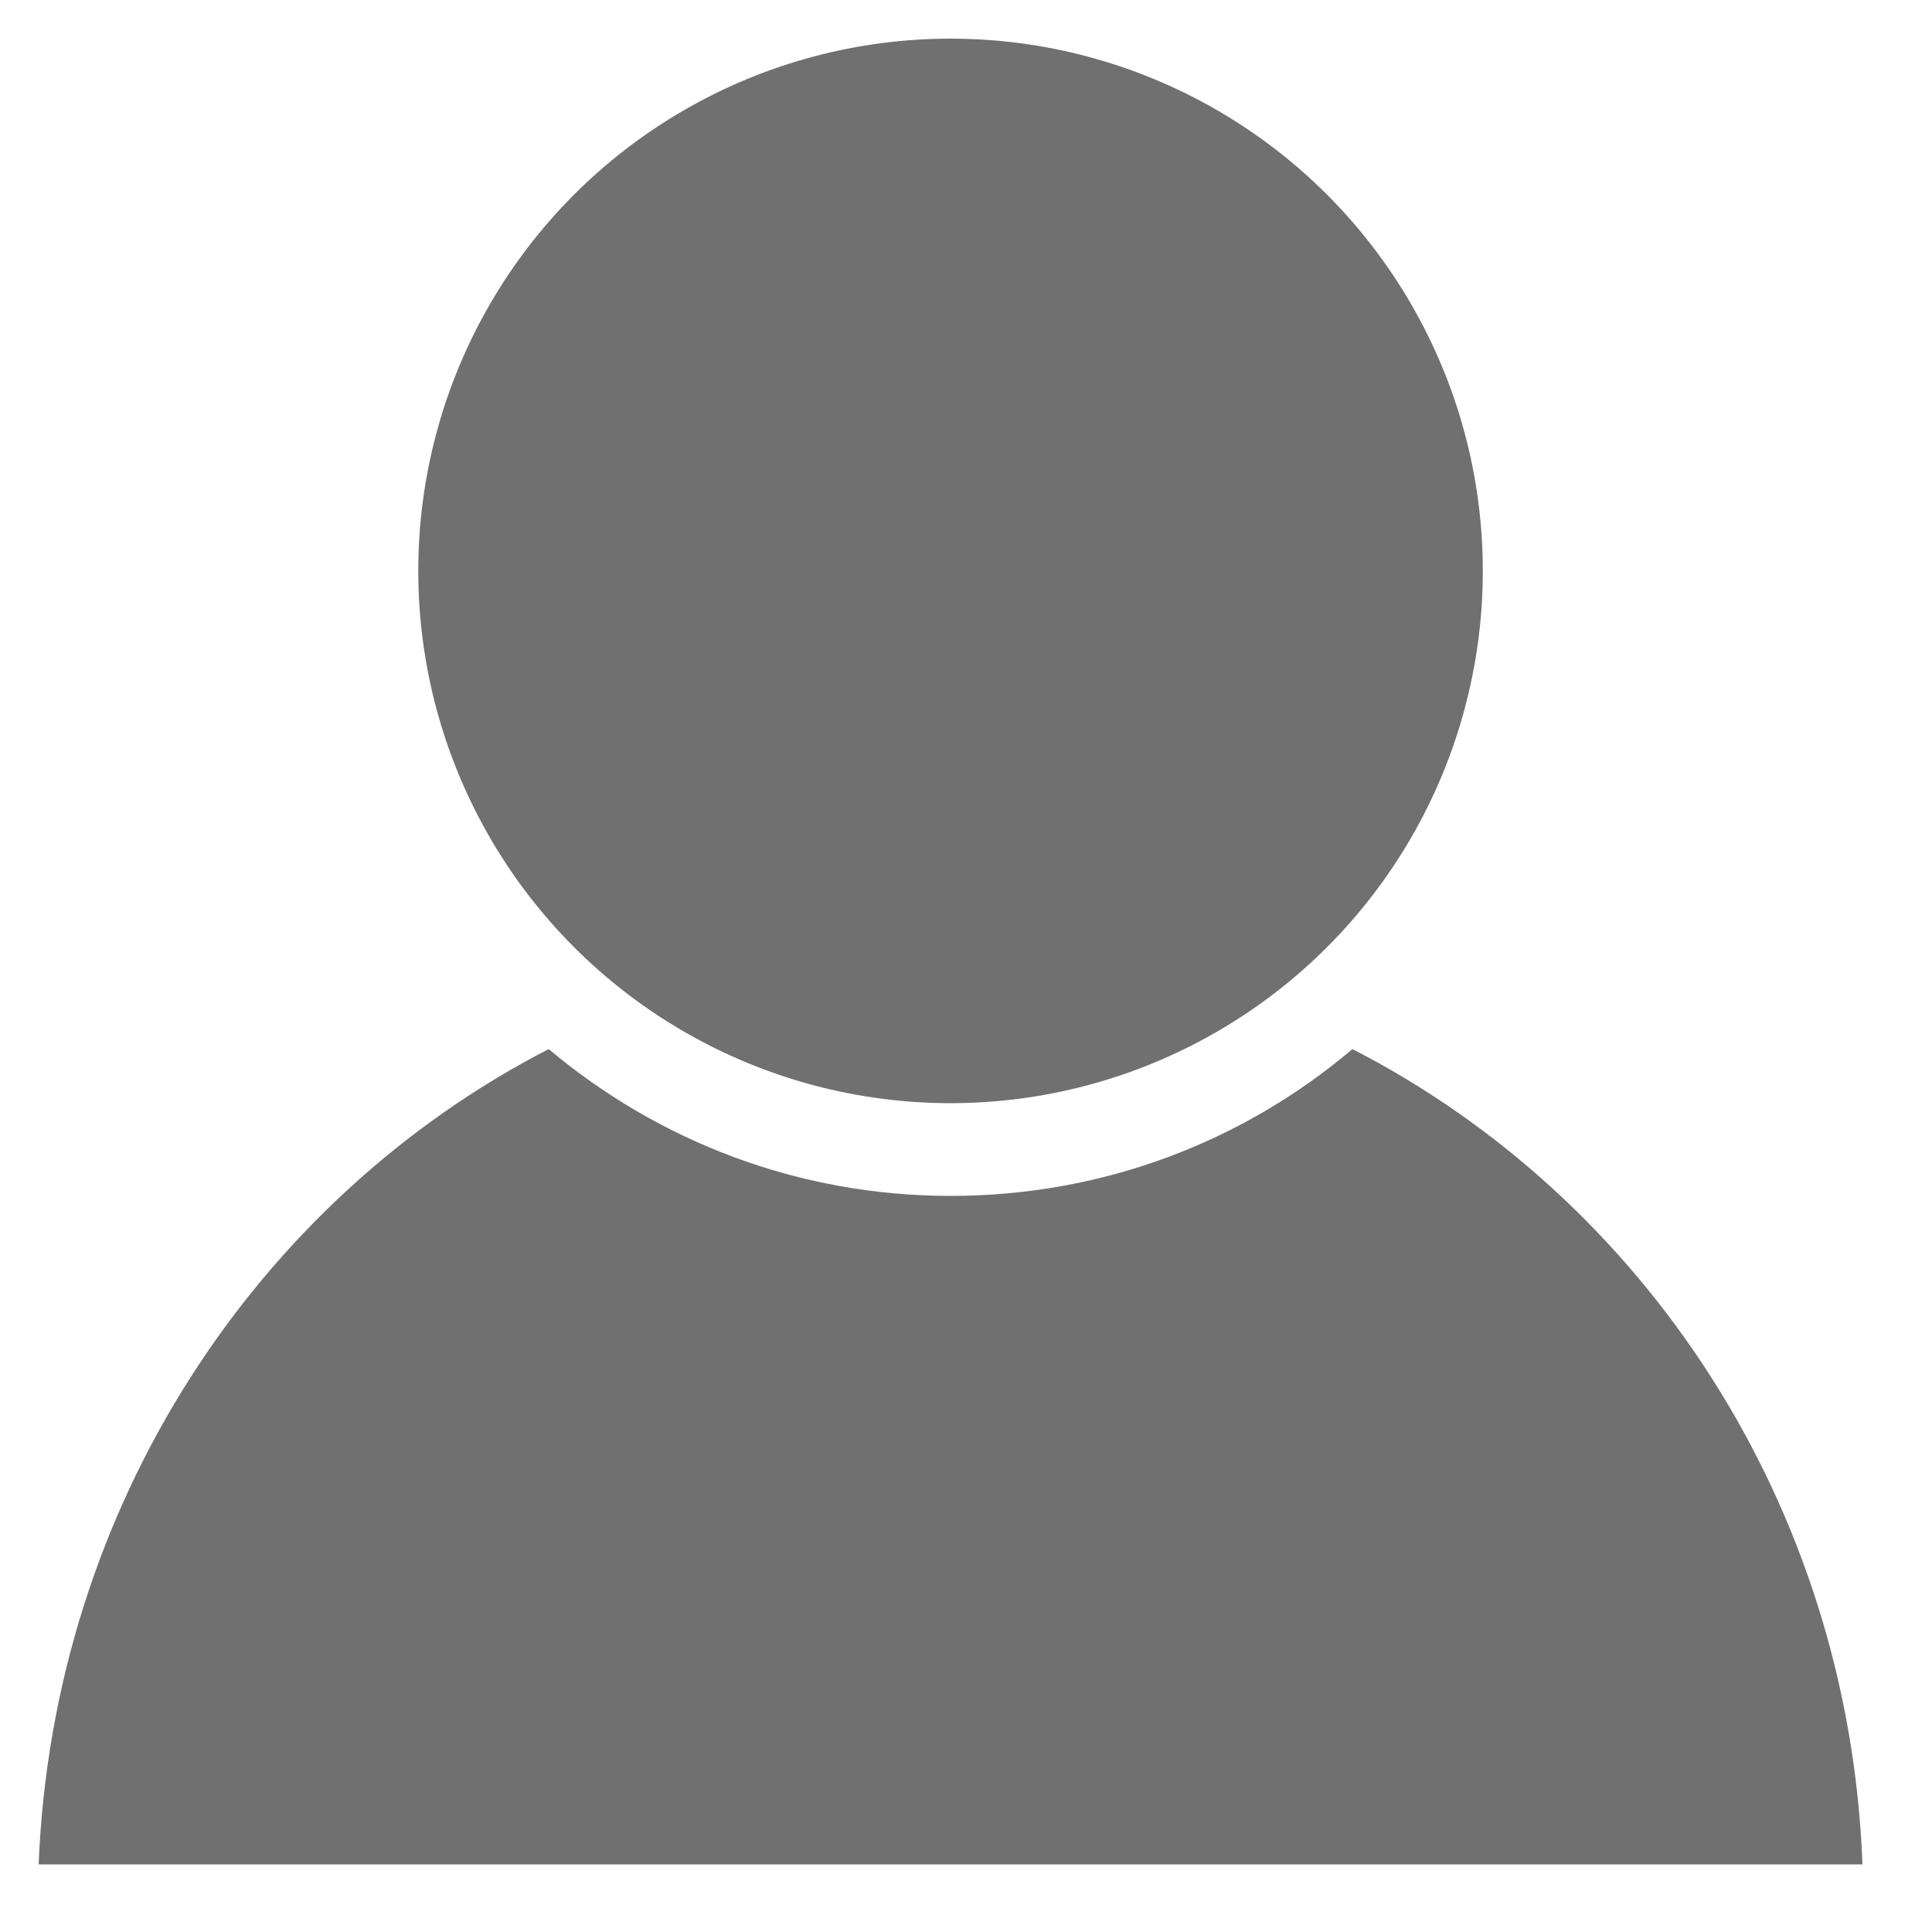 <?xml version="1.0" encoding="utf-8"?>
<!-- Generator: Adobe Illustrator 23.0.1, SVG Export Plug-In . SVG Version: 6.00 Build 0)  -->
<svg version="1.1" id="Layer_1" xmlns="http://www.w3.org/2000/svg" xmlns:xlink="http://www.w3.org/1999/xlink" x="0px" y="0px"
	 viewBox="0 0 200 200" style="enable-background:new 0 0 200 200;" xml:space="preserve">
<style type="text/css">
	.st0{fill:#707071;}
</style>
<g>
	<circle class="st0" cx="98.4" cy="59.1" r="55.1"/>
	<path class="st0" d="M140,108.6c-11.2,9.5-25.7,15.2-41.6,15.2c-15.8,0-30.3-5.7-41.6-15.2C26.7,124.1,5.5,155.8,4,193h188.8
		C191.4,155.8,170.2,124.1,140,108.6z"/>
</g>
</svg>
